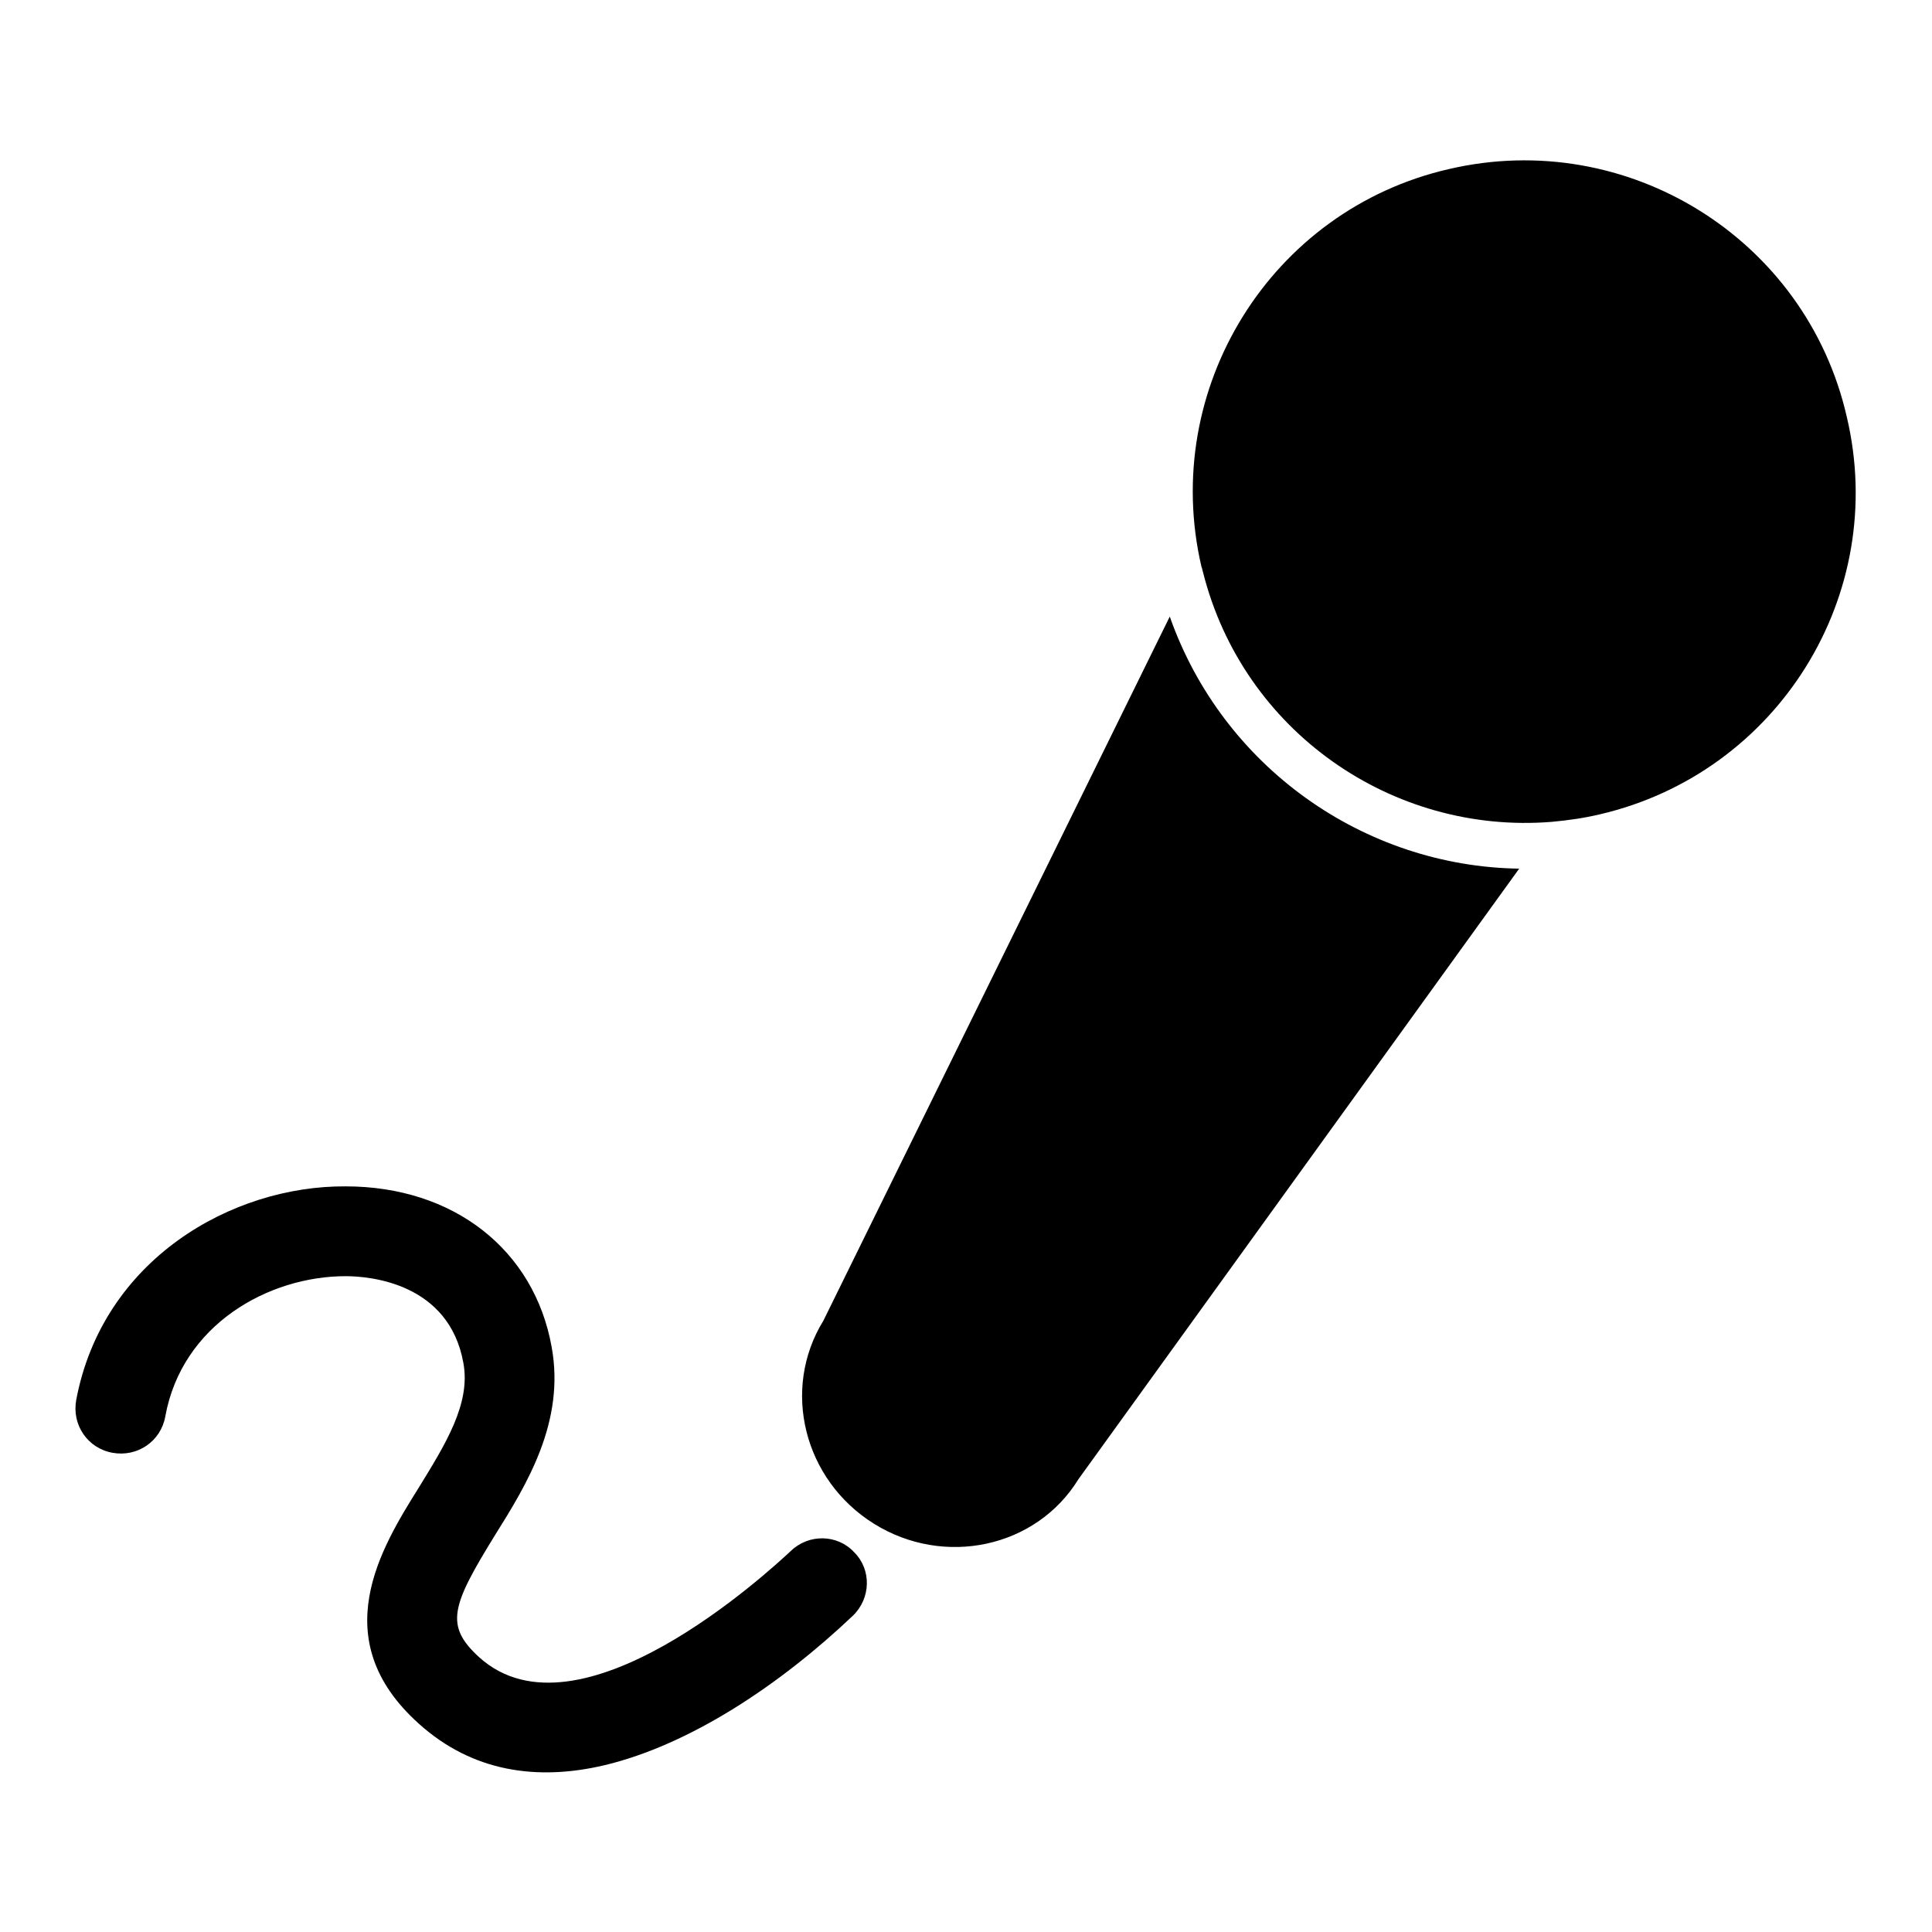 <?xml version="1.0" encoding="utf-8"?>
<!-- Svg Vector Icons : http://www.onlinewebfonts.com/icon -->
<!DOCTYPE svg PUBLIC "-//W3C//DTD SVG 1.1//EN" "http://www.w3.org/Graphics/SVG/1.1/DTD/svg11.dtd">
<svg version="1.1" xmlns="http://www.w3.org/2000/svg" xmlns:xlink="http://www.w3.org/1999/xlink" x="0px" y="0px" viewBox="0 0 256 256" enable-background="new 0 0 256 256" xml:space="preserve">
<g><g><path fill="#000000" d="M113,214.1c-9.7,9.2-21.6,17.1-32.9,19.8c-8.9,2.1-17.5,0.9-24.6-5.5c-12.5-11.2-5-23.3,0-31.3c3.5-5.7,6.9-11.1,5.9-16.5c-1.9-10.6-12.4-11.5-15.6-11.5c-10.2,0-21.7,6.4-23.9,18.6c-0.6,3.3-3.7,5.4-7,4.8c-3.3-0.6-5.4-3.7-4.8-7c3.5-18.6,20.6-28.4,35.7-28.3c14.3,0,25,8.4,27.3,21.3c1.8,9.9-3.3,18.2-7.5,24.9c-5.8,9.4-6.7,12-2.1,16.2c13.2,11.9,38.4-11.4,41.3-14.1c2.4-2.3,6.2-2.2,8.4,0.2C115.5,208,115.4,211.8,113,214.1L113,214.1z M142.9,196c-5.6,9.1-17.8,11.7-27.1,5.9c-9.3-5.8-12.3-17.8-6.7-26.9L155,81.7c7,19.9,25.7,33.1,46.3,33.4L142.9,196L142.9,196z M212,107.9c-2.1,0.5-4.2,0.8-6.4,1c-21.1,1.7-40.9-12-46.2-33.1c-0.1-0.3-0.1-0.5-0.2-0.7c-5.5-23.6,9.2-47.3,32.8-52.7c23.6-5.5,47.3,9.2,52.7,32.8C250.3,78.8,235.6,102.4,212,107.9L212,107.9z"/></g></g>
</svg>